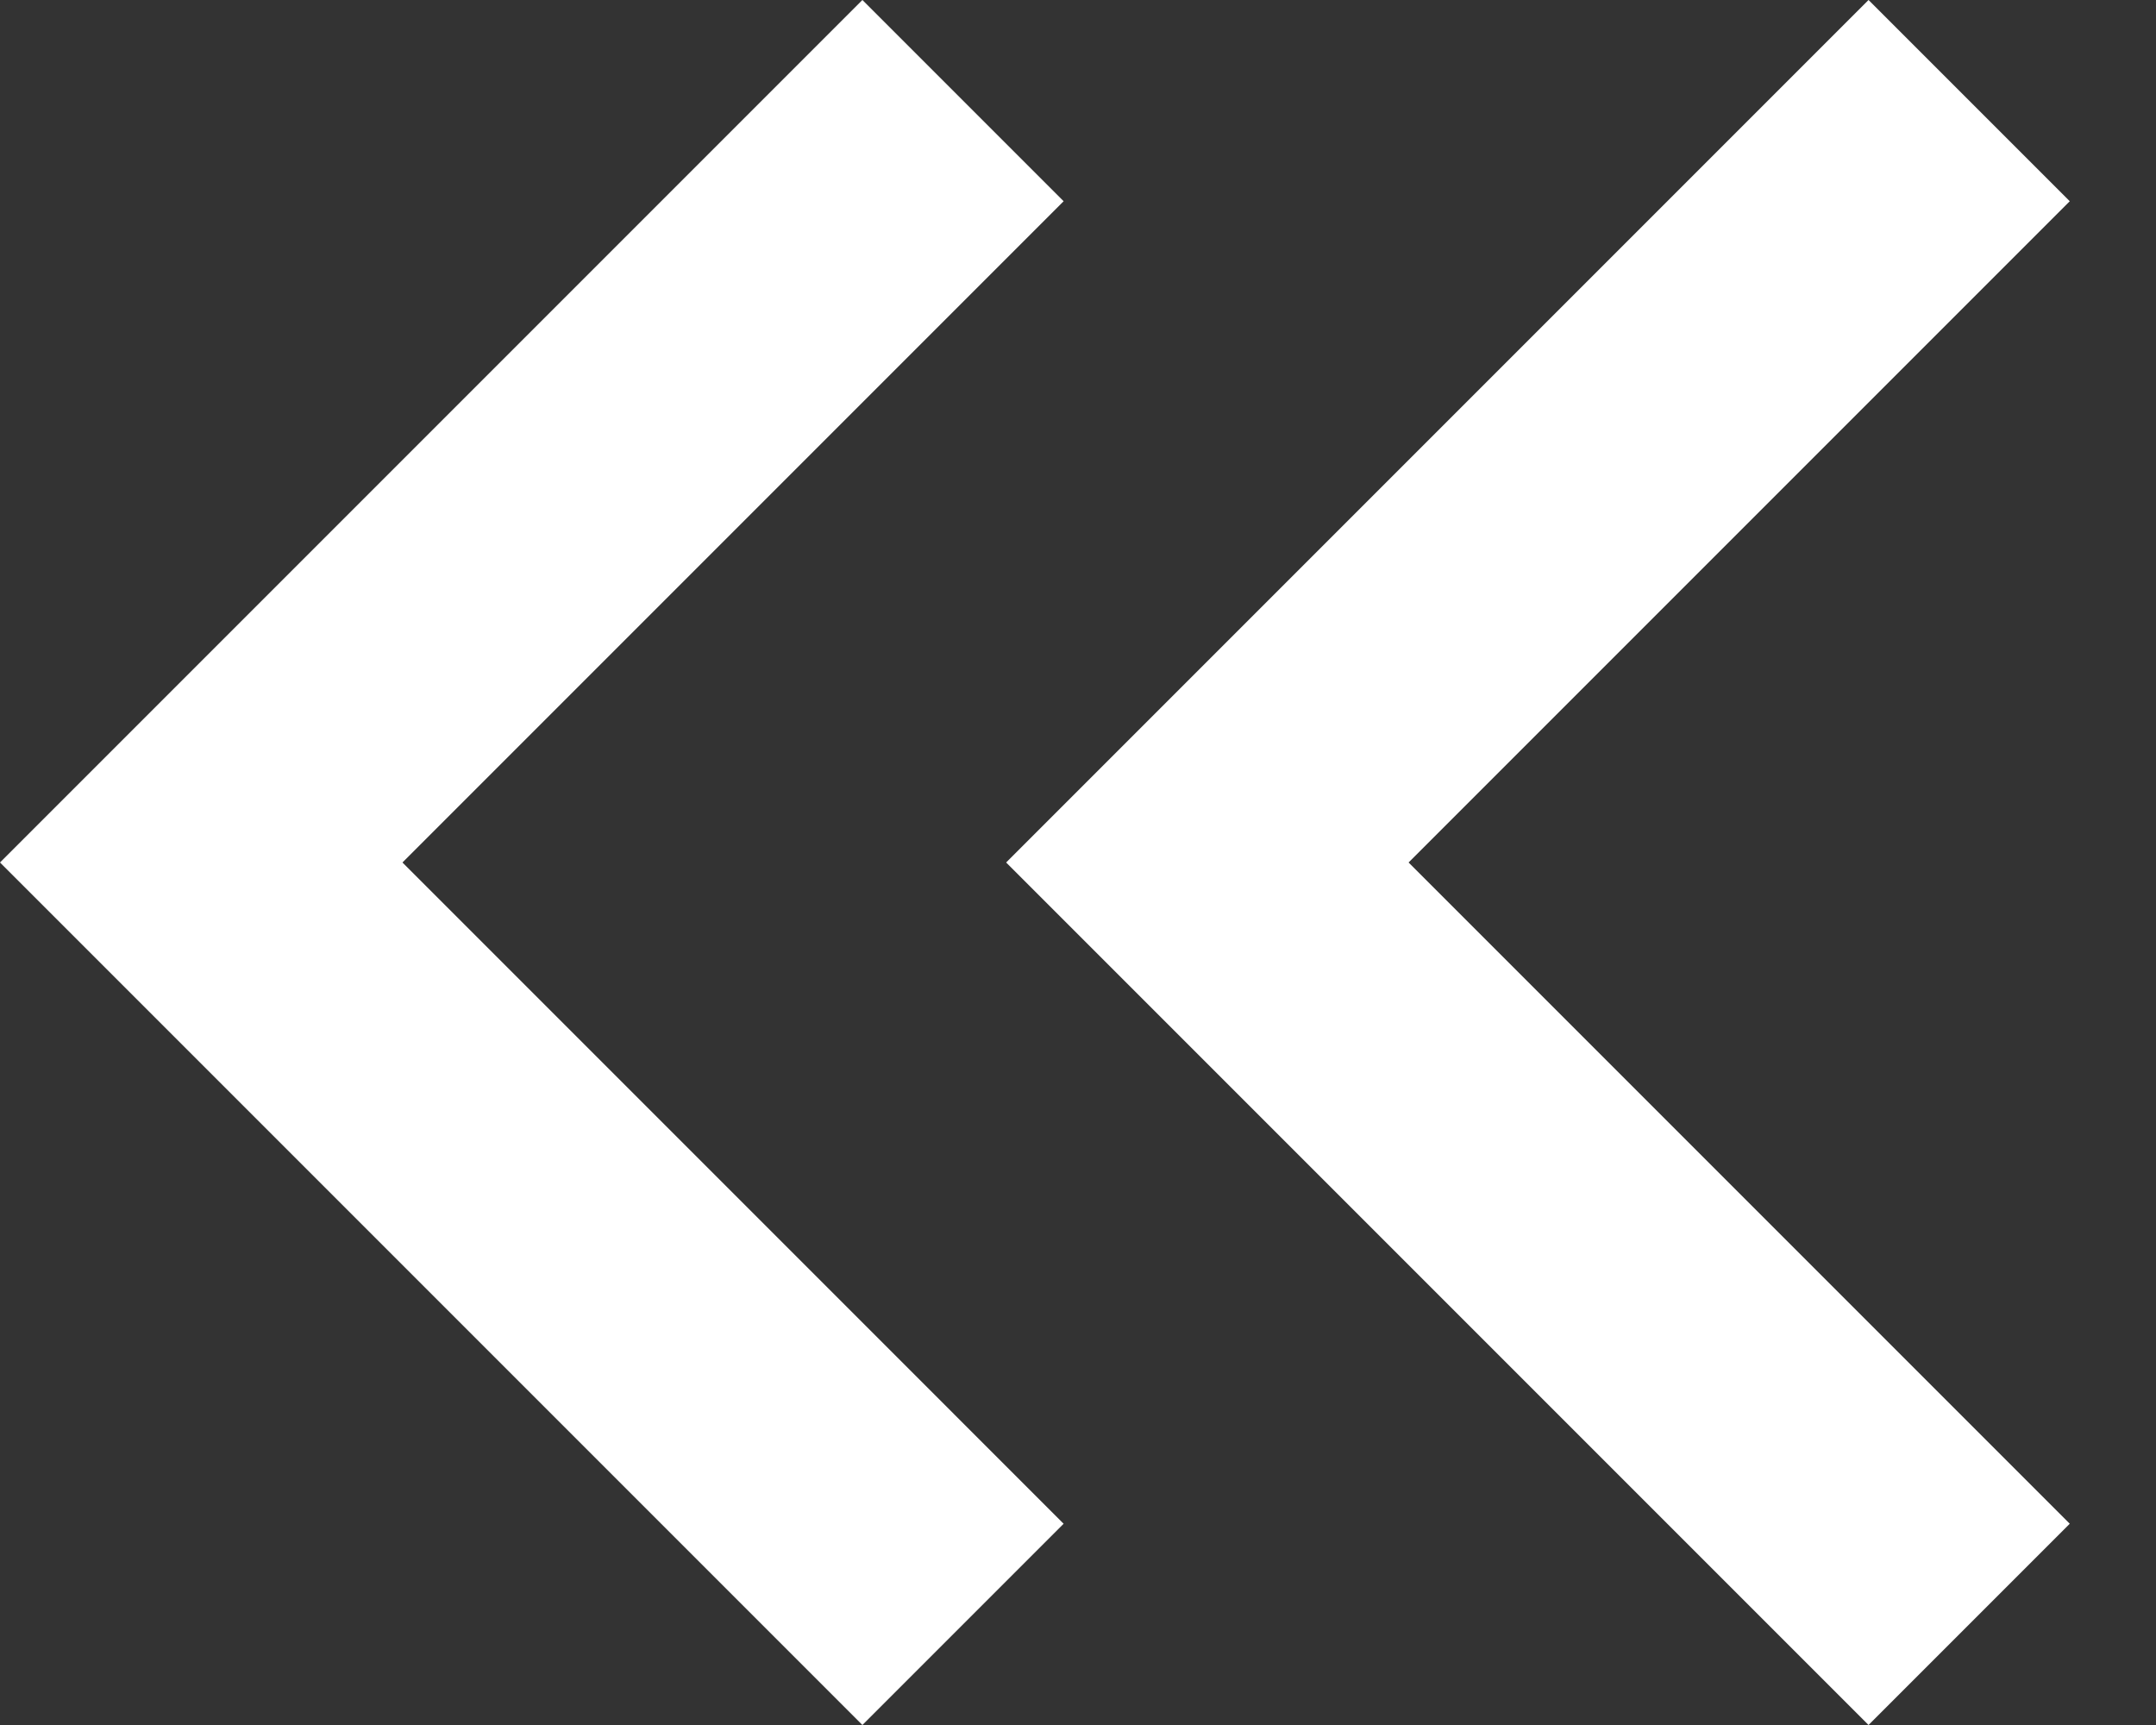 <svg xmlns="http://www.w3.org/2000/svg" width="15" height="12" viewBox="0 0 15 12"><rect x="0" y="0" width="15" height="12" fill="#333333" stroke="none"/><g fill="#FFF" fill-rule="evenodd"><path d="M14.4 10.6L13 12 7 6l6-6 1.4 1.4L9.8 6z"/><path d="M7.4 10.6L6 12 0 6l6-6 1.4 1.4L2.8 6z"/></g></svg>